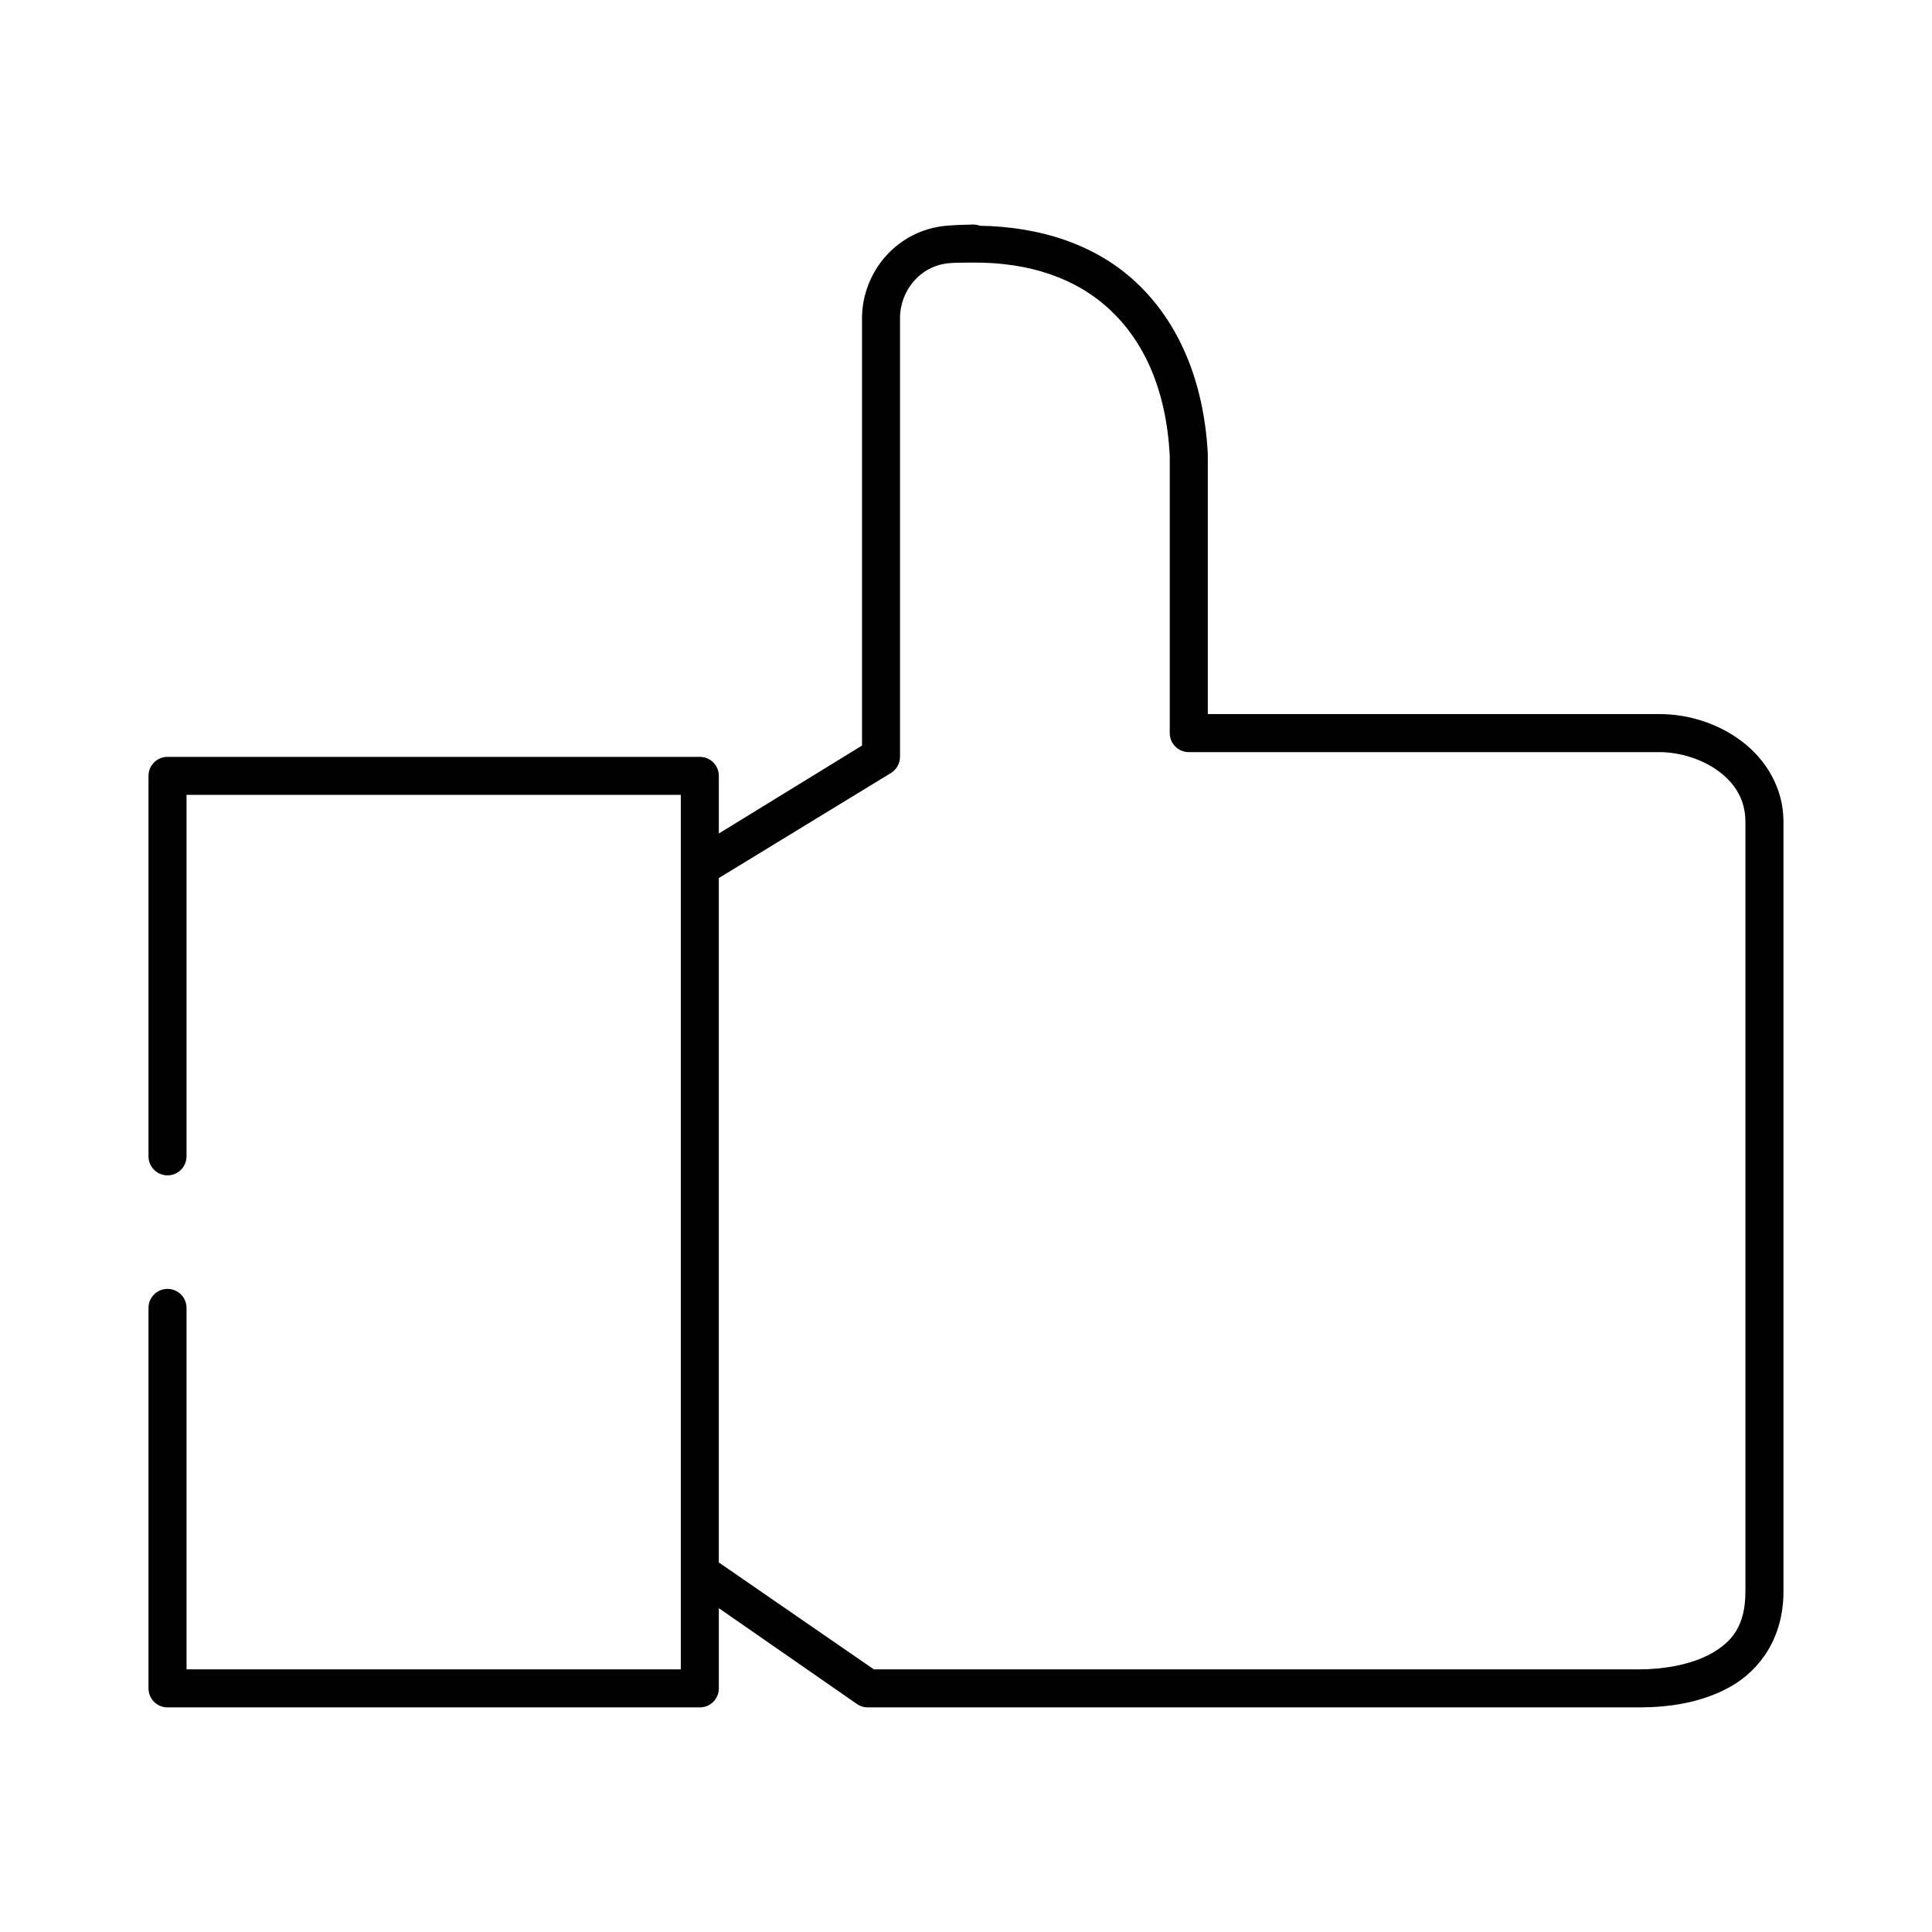 <?xml version="1.0" encoding="UTF-8"?>
<!-- Uploaded to: SVG Repo, www.svgrepo.com, Generator: SVG Repo Mixer Tools -->
<svg fill="#000000" width="800px" height="800px" version="1.1" viewBox="144 144 512 512" xmlns="http://www.w3.org/2000/svg">
 <path d="m401.57 203.51c-2.137 0.051-4.32 0.102-6.769 0.316-13.012 1.129-22.359 12.172-22.359 24.559v113.2l-37.941 23.301v-15.273c0-2.781-2.258-5.039-5.039-5.039h-141.07c-2.781 0-5.039 2.258-5.039 5.039v100.76c-0.02 1.348 0.504 2.648 1.453 3.609 0.945 0.961 2.238 1.5 3.586 1.5 1.348 0 2.641-0.539 3.59-1.5 0.945-0.961 1.469-2.262 1.449-3.609v-95.723h130.99v231.75h-130.99v-95.723c0.02-1.348-0.504-2.648-1.449-3.609-0.949-0.961-2.242-1.5-3.59-1.5-1.348 0-2.641 0.539-3.586 1.5-0.949 0.961-1.473 2.262-1.453 3.609v100.76c0 2.781 2.258 5.039 5.039 5.039h141.07c2.781 0 5.039-2.258 5.039-5.039v-21.254l36.527 25.348c0.824 0.594 1.812 0.926 2.832 0.945h204.52c7.426 0 16.426-1.086 24.246-5.512 7.82-4.422 14.012-12.988 14.012-25.188v-204.04c0-8.977-4.715-16.484-11.02-21.258-6.309-4.773-14.125-7.242-21.887-7.242h-119.65v-68.641-0.316c-1.043-19.465-7.805-34.91-18.895-45.344-10.648-10.02-25.23-14.848-41.562-15.113-0.172-0.004-0.301-0.156-0.473-0.156-0.363-0.094-0.73-0.148-1.102-0.16-0.105-0.004-0.211-0.004-0.316 0h-0.156zm-0.16 10.078c0.105 0.004 0.211 0.004 0.316 0h0.156c15.051-0.094 27.441 4.195 36.371 12.594 8.93 8.402 14.777 21.027 15.742 38.418 0.004 0.055-0.004 0.098 0 0.156v73.523c0 2.781 2.258 5.039 5.039 5.039h124.69c5.527 0 11.562 1.91 15.902 5.195 4.34 3.285 6.926 7.629 6.926 13.227v204.04c0 9.129-3.598 13.332-8.973 16.371-5.371 3.043-12.82 4.25-19.207 4.25h-202.79l-41.09-28.336v-181.37l45.656-27.867c1.512-0.949 2.41-2.625 2.363-4.41v-116.04c0-7.398 5.336-13.969 13.066-14.641 1.863-0.164 3.84-0.109 5.824-0.156z"/>
</svg>